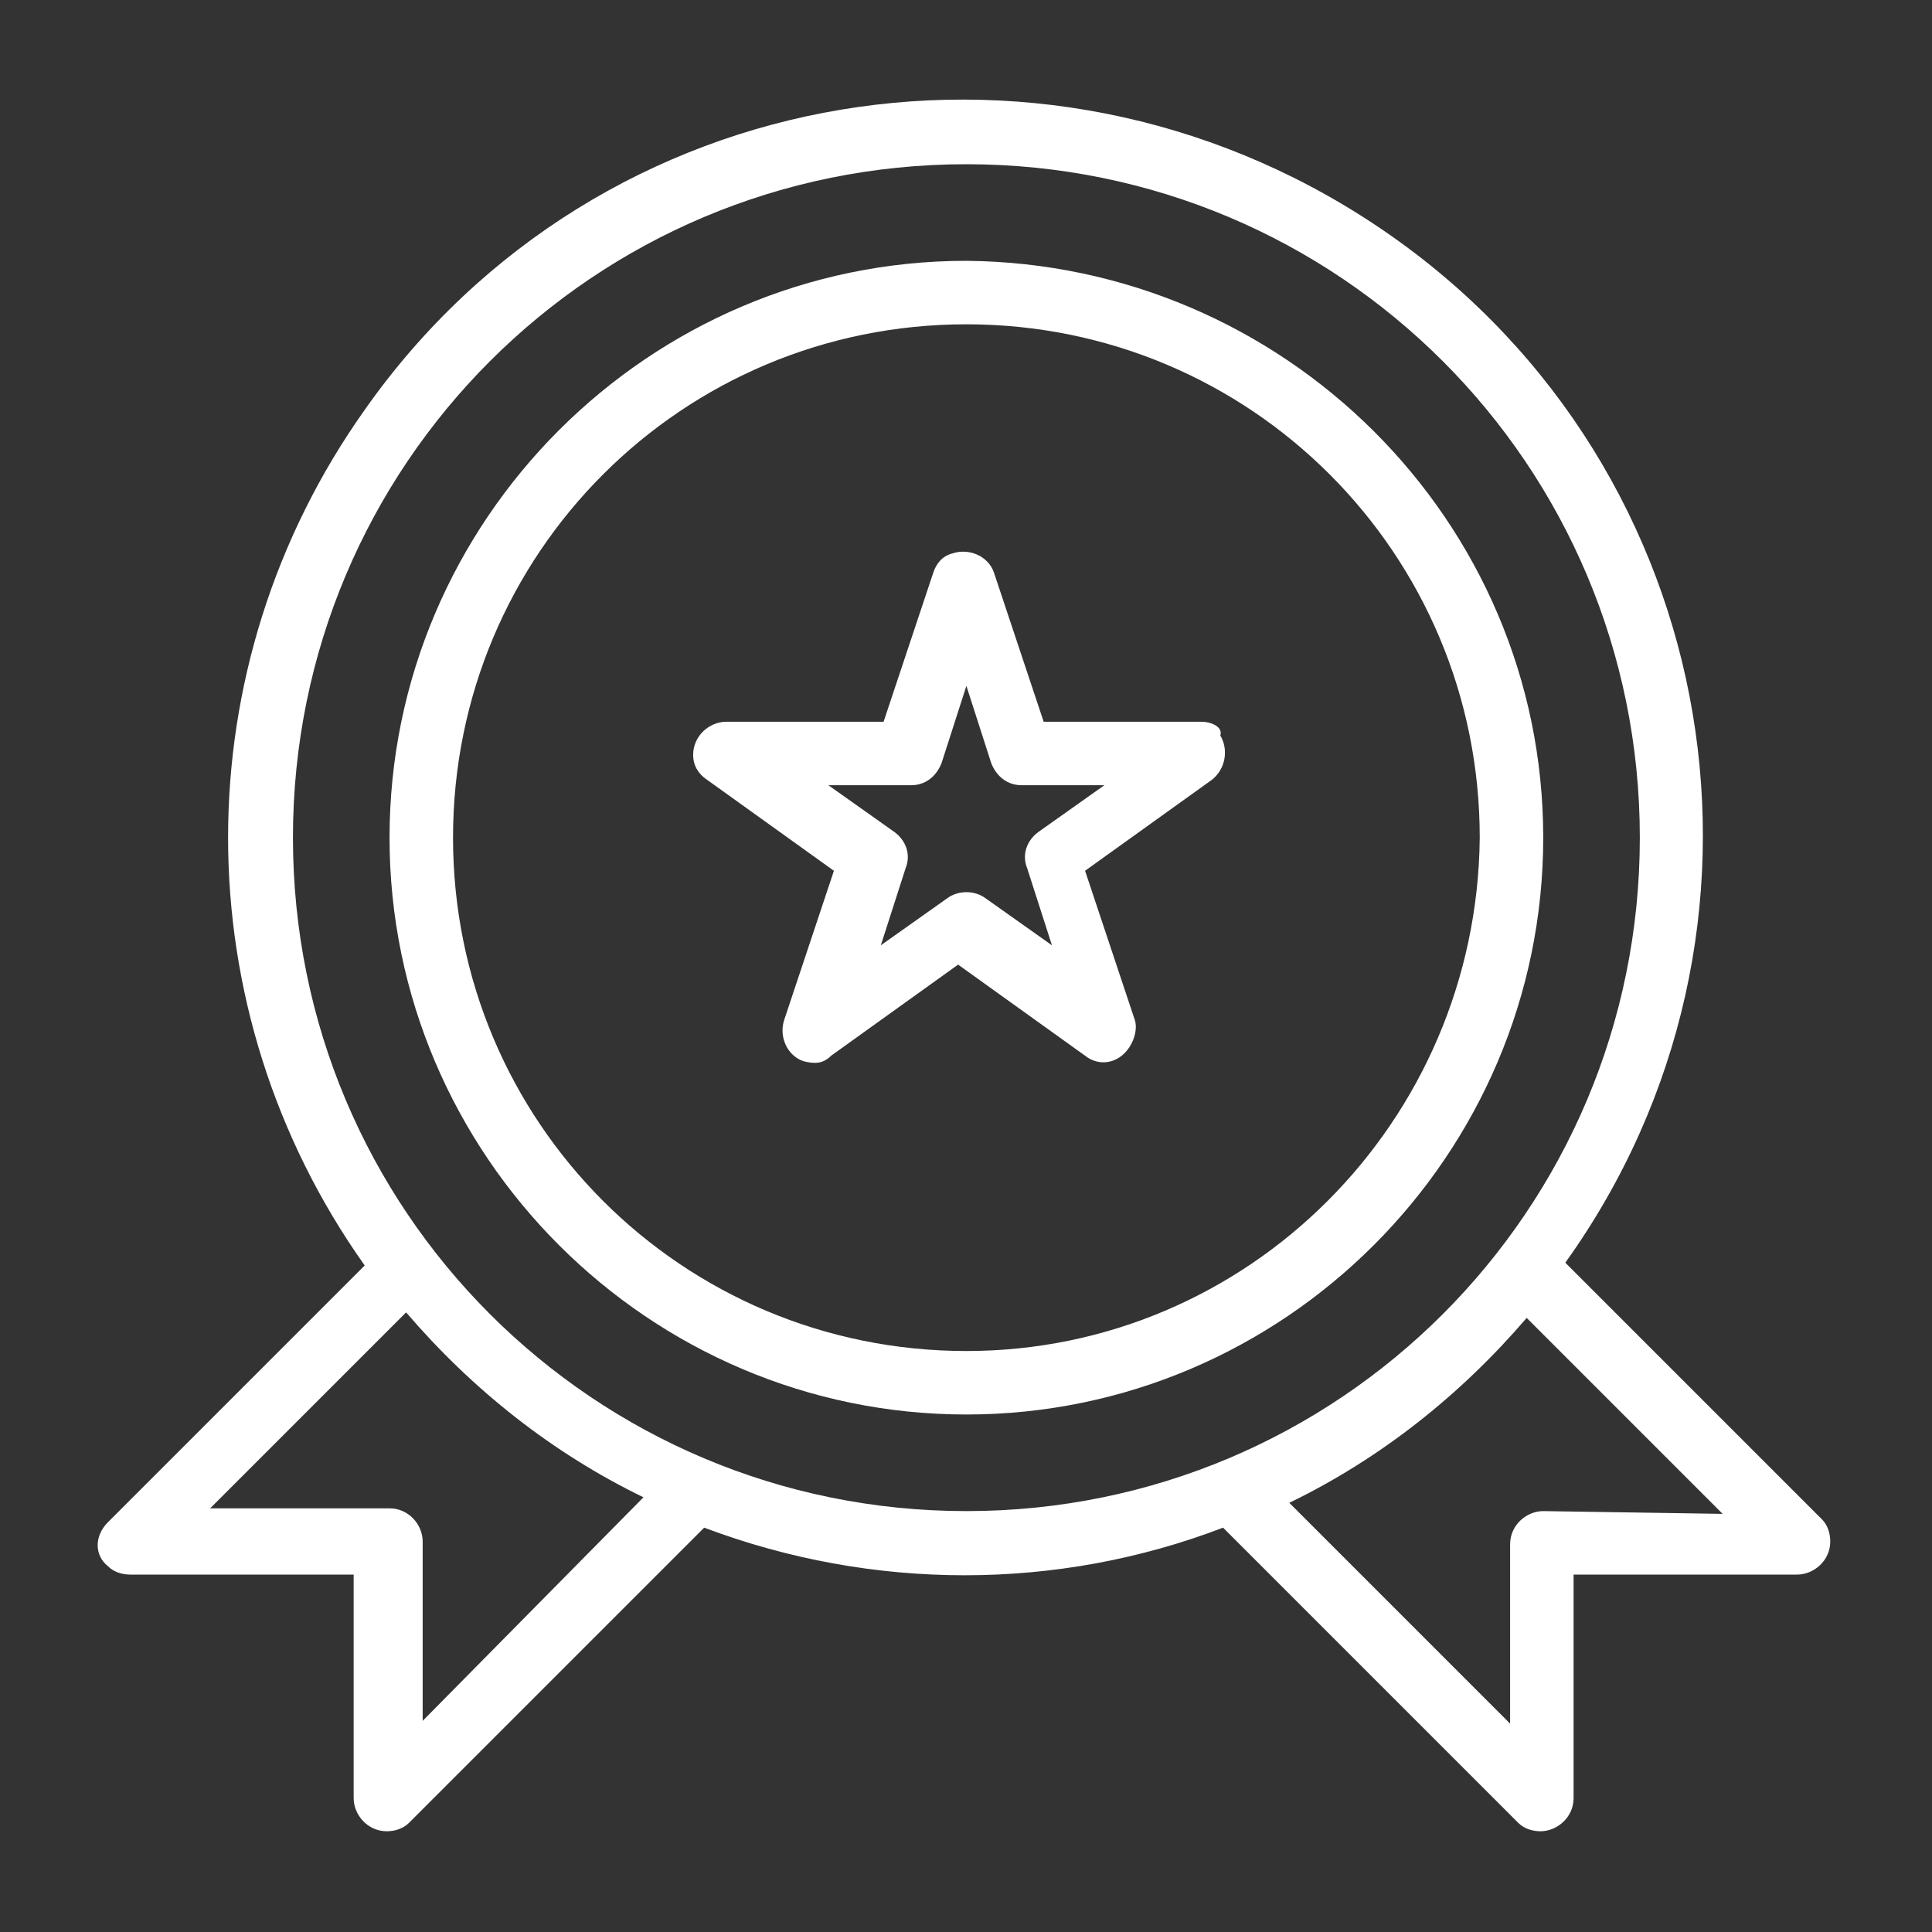 <?xml version="1.0" encoding="UTF-8"?>
<!-- Generator: Adobe Illustrator 27.9.1, SVG Export Plug-In . SVG Version: 6.00 Build 0)  -->
<svg xmlns="http://www.w3.org/2000/svg" xmlns:xlink="http://www.w3.org/1999/xlink" version="1.1" id="Layer_1" x="0px" y="0px" viewBox="0 0 70 70" style="enable-background:new 0 0 70 70;" xml:space="preserve">
<rect x="0" y="0" width="70" height="70" fill="#333333" stroke="none"/>
<style type="text/css">
	.st0{fill:#FFFFFF;}
	.st1{fill-rule:evenodd;clip-rule:evenodd;fill:#FFFFFF;}
</style>
<g id="noun-badge-4515234" transform="translate(-93.786 -93.75)">
	<path id="Path_21" class="st0" d="M128.8,103.2c-11.5,0-20.9,9.4-20.9,20.9s9.4,20.9,20.9,20.9c11.5,0,20.9-9.4,20.9-20.9   c0,0,0,0,0,0C149.7,112.6,140.3,103.3,128.8,103.2z M128.8,142.7c-10.3,0-18.6-8.3-18.6-18.6c0-10.3,8.3-18.6,18.6-18.6   c10.3,0,18.6,8.3,18.6,18.6C147.3,134.4,139,142.7,128.8,142.7z"></path>
	<path id="Path_22" class="st0" d="M137.3,119.9h-5.7l-1.8-5.4c-0.2-0.6-0.9-0.9-1.5-0.7c-0.4,0.1-0.6,0.4-0.7,0.7l-1.8,5.4h-5.7   c-0.6,0-1.2,0.5-1.2,1.2c0,0.4,0.2,0.7,0.5,0.9l4.6,3.3l-1.8,5.4c-0.2,0.6,0.1,1.3,0.7,1.5c0.4,0.1,0.7,0.1,1-0.2l4.6-3.3l4.6,3.3   c0.5,0.4,1.2,0.3,1.6-0.3c0.2-0.3,0.3-0.7,0.2-1l-1.8-5.4l4.6-3.3c0.5-0.4,0.6-1.1,0.3-1.6C138.1,120.1,137.7,119.9,137.3,119.9   L137.3,119.9z M131.4,123.9c-0.4,0.3-0.6,0.8-0.4,1.3l0.9,2.8l-2.4-1.7c-0.4-0.3-1-0.3-1.4,0l-2.4,1.7l0.9-2.8c0.2-0.5,0-1-0.4-1.3   l-2.4-1.7h3c0.5,0,0.9-0.3,1.1-0.8l0.9-2.8l0.9,2.8c0.2,0.5,0.6,0.8,1.1,0.8h3L131.4,123.9z"></path>
	<path id="Path_23" class="st0" d="M159.8,148.8l-9.3-9.3c8.6-12,5.8-28.7-6.3-37.2s-28.7-5.8-37.2,6.3c-6.6,9.3-6.6,21.7,0,31   l-9.3,9.3c-0.5,0.5-0.5,1.2,0,1.6c0.2,0.2,0.5,0.3,0.8,0.3h8.1v8.1c0,0.6,0.5,1.2,1.2,1.2c0.3,0,0.6-0.1,0.8-0.3l10.7-10.7   c6.1,2.3,12.8,2.3,18.8,0l10.7,10.7c0.2,0.2,0.5,0.3,0.8,0.3c0.6,0,1.2-0.5,1.2-1.2l0,0v-8.1h8.1c0.6,0,1.2-0.5,1.2-1.2   C160.1,149.3,160,149,159.8,148.8L159.8,148.8z M109.1,156.1v-6.5c0-0.6-0.5-1.2-1.2-1.2h0h-6.5l7.1-7.1c2.4,2.8,5.3,5.1,8.6,6.7   L109.1,156.1z M104.4,124.1c0-13.5,10.9-24.4,24.4-24.4c13.5,0,24.4,10.9,24.4,24.4s-10.9,24.4-24.4,24.4l0,0   C115.3,148.5,104.4,137.6,104.4,124.1L104.4,124.1z M149.7,148.5c-0.6,0-1.2,0.5-1.2,1.2l0,0v6.5l-8-8c3.3-1.6,6.2-3.9,8.6-6.7   l7.1,7.1L149.7,148.5z"></path>
</g>
</svg>
